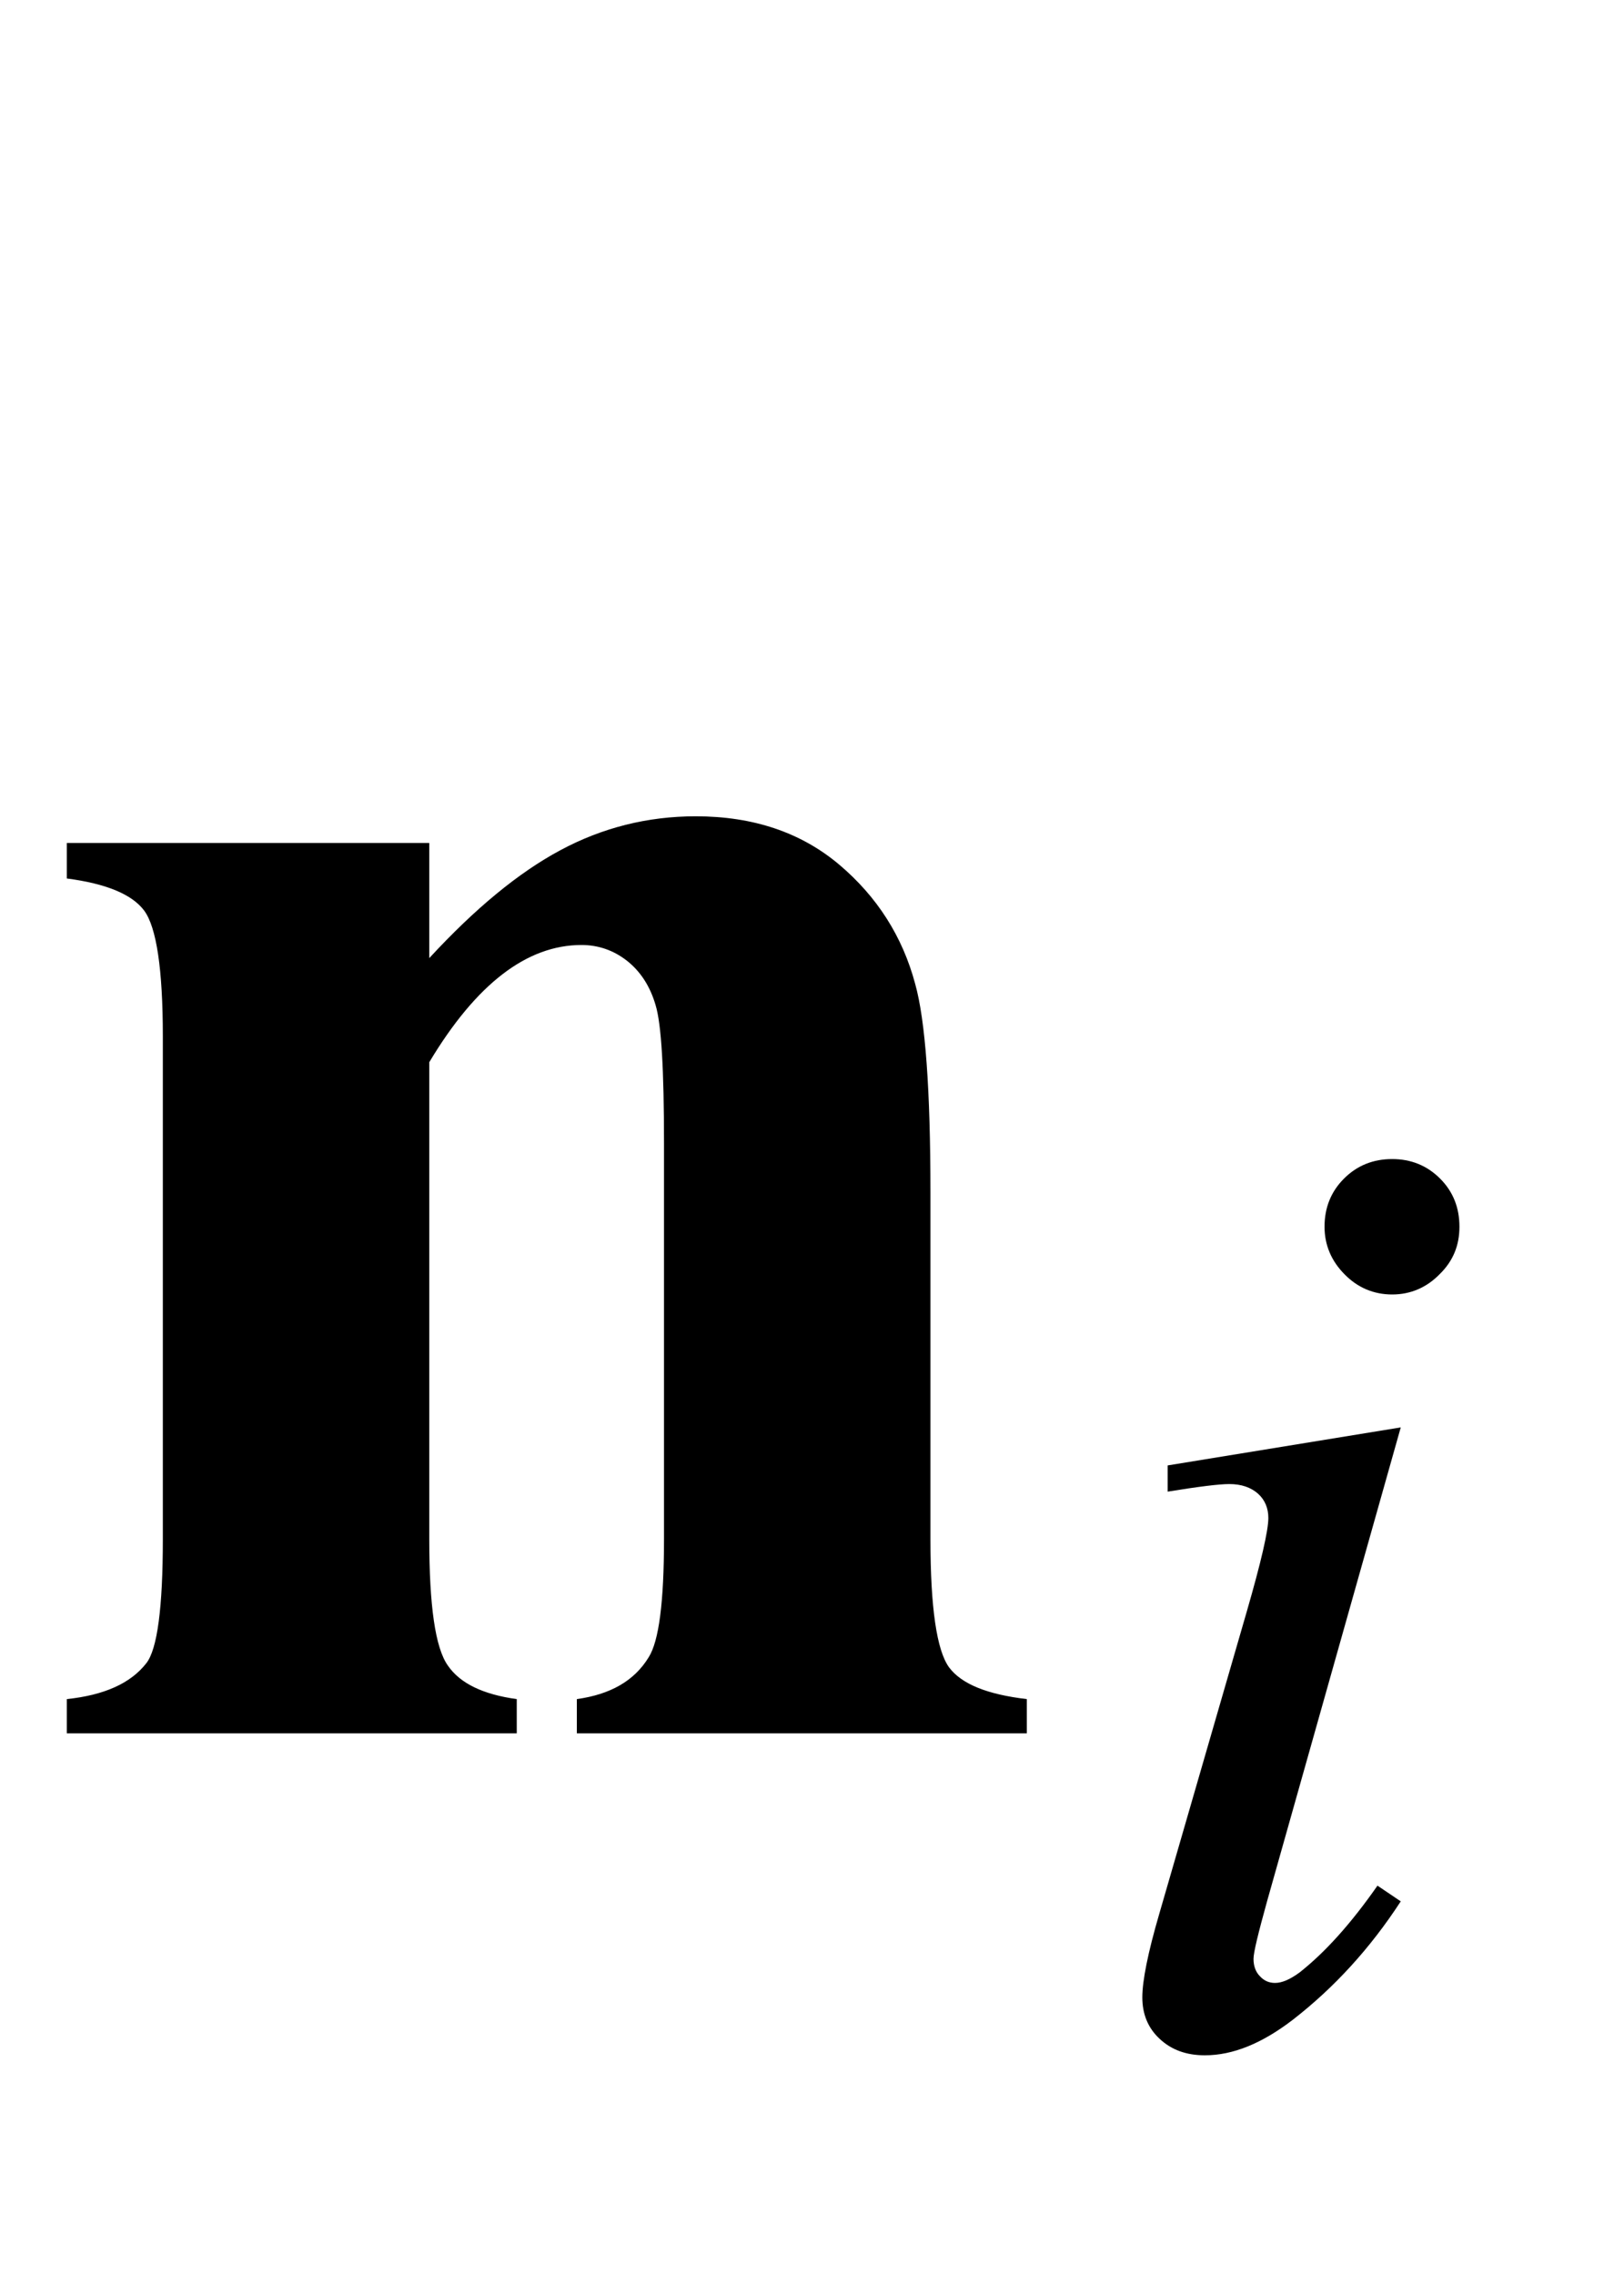 <?xml version="1.0" encoding="UTF-8"?>
<svg xmlns="http://www.w3.org/2000/svg" xmlns:xlink="http://www.w3.org/1999/xlink"  viewBox="0 0 15 21" version="1.1">
<defs>
<g>
<symbol overflow="visible" id="glyph0-0">
<path style="stroke:none;" d="M 2.496 0 L 2.496 -11.25 L 11.496 -11.25 L 11.496 0 Z M 2.777 -0.281 L 11.215 -0.281 L 11.215 -10.969 L 2.777 -10.969 Z M 2.777 -0.281 "/>
</symbol>
<symbol overflow="visible" id="glyph0-1">
<path style="stroke:none;" d="M 3.965 -8.219 L 3.965 -7.156 C 4.387 -7.613 4.789 -7.945 5.176 -8.152 C 5.562 -8.359 5.98 -8.465 6.426 -8.465 C 6.957 -8.465 7.398 -8.316 7.75 -8.02 C 8.102 -7.723 8.336 -7.355 8.453 -6.918 C 8.547 -6.582 8.594 -5.941 8.594 -4.992 L 8.594 -1.793 C 8.594 -1.16 8.652 -0.766 8.766 -0.609 C 8.883 -0.453 9.121 -0.359 9.484 -0.316 L 9.484 0 L 5.328 0 L 5.328 -0.316 C 5.637 -0.359 5.859 -0.484 5.992 -0.703 C 6.086 -0.852 6.133 -1.211 6.133 -1.793 L 6.133 -5.449 C 6.133 -6.125 6.109 -6.547 6.055 -6.723 C 6.004 -6.898 5.914 -7.035 5.789 -7.133 C 5.664 -7.23 5.523 -7.277 5.371 -7.277 C 4.867 -7.277 4.398 -6.918 3.965 -6.195 L 3.965 -1.793 C 3.965 -1.18 4.02 -0.789 4.137 -0.625 C 4.25 -0.461 4.461 -0.359 4.773 -0.316 L 4.773 0 L 0.617 0 L 0.617 -0.316 C 0.961 -0.352 1.207 -0.461 1.352 -0.648 C 1.453 -0.777 1.504 -1.16 1.504 -1.793 L 1.504 -6.434 C 1.504 -7.055 1.445 -7.441 1.332 -7.594 C 1.219 -7.746 0.977 -7.844 0.617 -7.891 L 0.617 -8.219 Z M 3.965 -8.219 "/>
</symbol>
<symbol overflow="visible" id="glyph1-0">
<path style="stroke:none;" d="M 1.773 0 L 1.773 -7.988 L 8.164 -7.988 L 8.164 0 Z M 1.973 -0.199 L 7.961 -0.199 L 7.961 -7.789 L 1.973 -7.789 Z M 1.973 -0.199 "/>
</symbol>
<symbol overflow="visible" id="glyph1-1">
<path style="stroke:none;" d="M 2.859 -8.125 C 3.031 -8.125 3.18 -8.066 3.301 -7.945 C 3.422 -7.824 3.48 -7.676 3.48 -7.5 C 3.48 -7.328 3.422 -7.184 3.297 -7.062 C 3.176 -6.938 3.027 -6.875 2.859 -6.875 C 2.688 -6.875 2.539 -6.938 2.418 -7.062 C 2.297 -7.184 2.234 -7.332 2.234 -7.5 C 2.234 -7.676 2.293 -7.824 2.414 -7.945 C 2.535 -8.066 2.684 -8.125 2.859 -8.125 Z M 2.938 -5.648 L 1.703 -1.273 C 1.621 -0.977 1.578 -0.801 1.578 -0.742 C 1.578 -0.676 1.598 -0.621 1.637 -0.582 C 1.676 -0.539 1.723 -0.52 1.777 -0.52 C 1.84 -0.52 1.914 -0.551 2.004 -0.617 C 2.242 -0.805 2.48 -1.07 2.723 -1.418 L 2.938 -1.273 C 2.656 -0.84 2.324 -0.477 1.941 -0.18 C 1.656 0.039 1.387 0.148 1.129 0.148 C 0.957 0.148 0.82 0.098 0.711 -0.004 C 0.602 -0.105 0.551 -0.234 0.551 -0.387 C 0.551 -0.539 0.602 -0.797 0.707 -1.156 L 1.516 -3.949 C 1.648 -4.406 1.715 -4.695 1.715 -4.812 C 1.715 -4.902 1.684 -4.977 1.621 -5.035 C 1.555 -5.094 1.465 -5.125 1.355 -5.125 C 1.262 -5.125 1.074 -5.102 0.785 -5.055 L 0.785 -5.297 Z M 2.938 -5.648 "/>
</symbol>
</g>
</defs>
<g id="surface753680">
<g style="fill:rgb(0%,0%,0%);fill-opacity:1;">
  <use xlink:href="#glyph0-1" x="0" y="16"/>
</g>
<g style="fill:rgb(0%,0%,0%);fill-opacity:1;">
  <use xlink:href="#glyph1-1" x="10" y="18.824"/>
</g>
</g>
</svg>